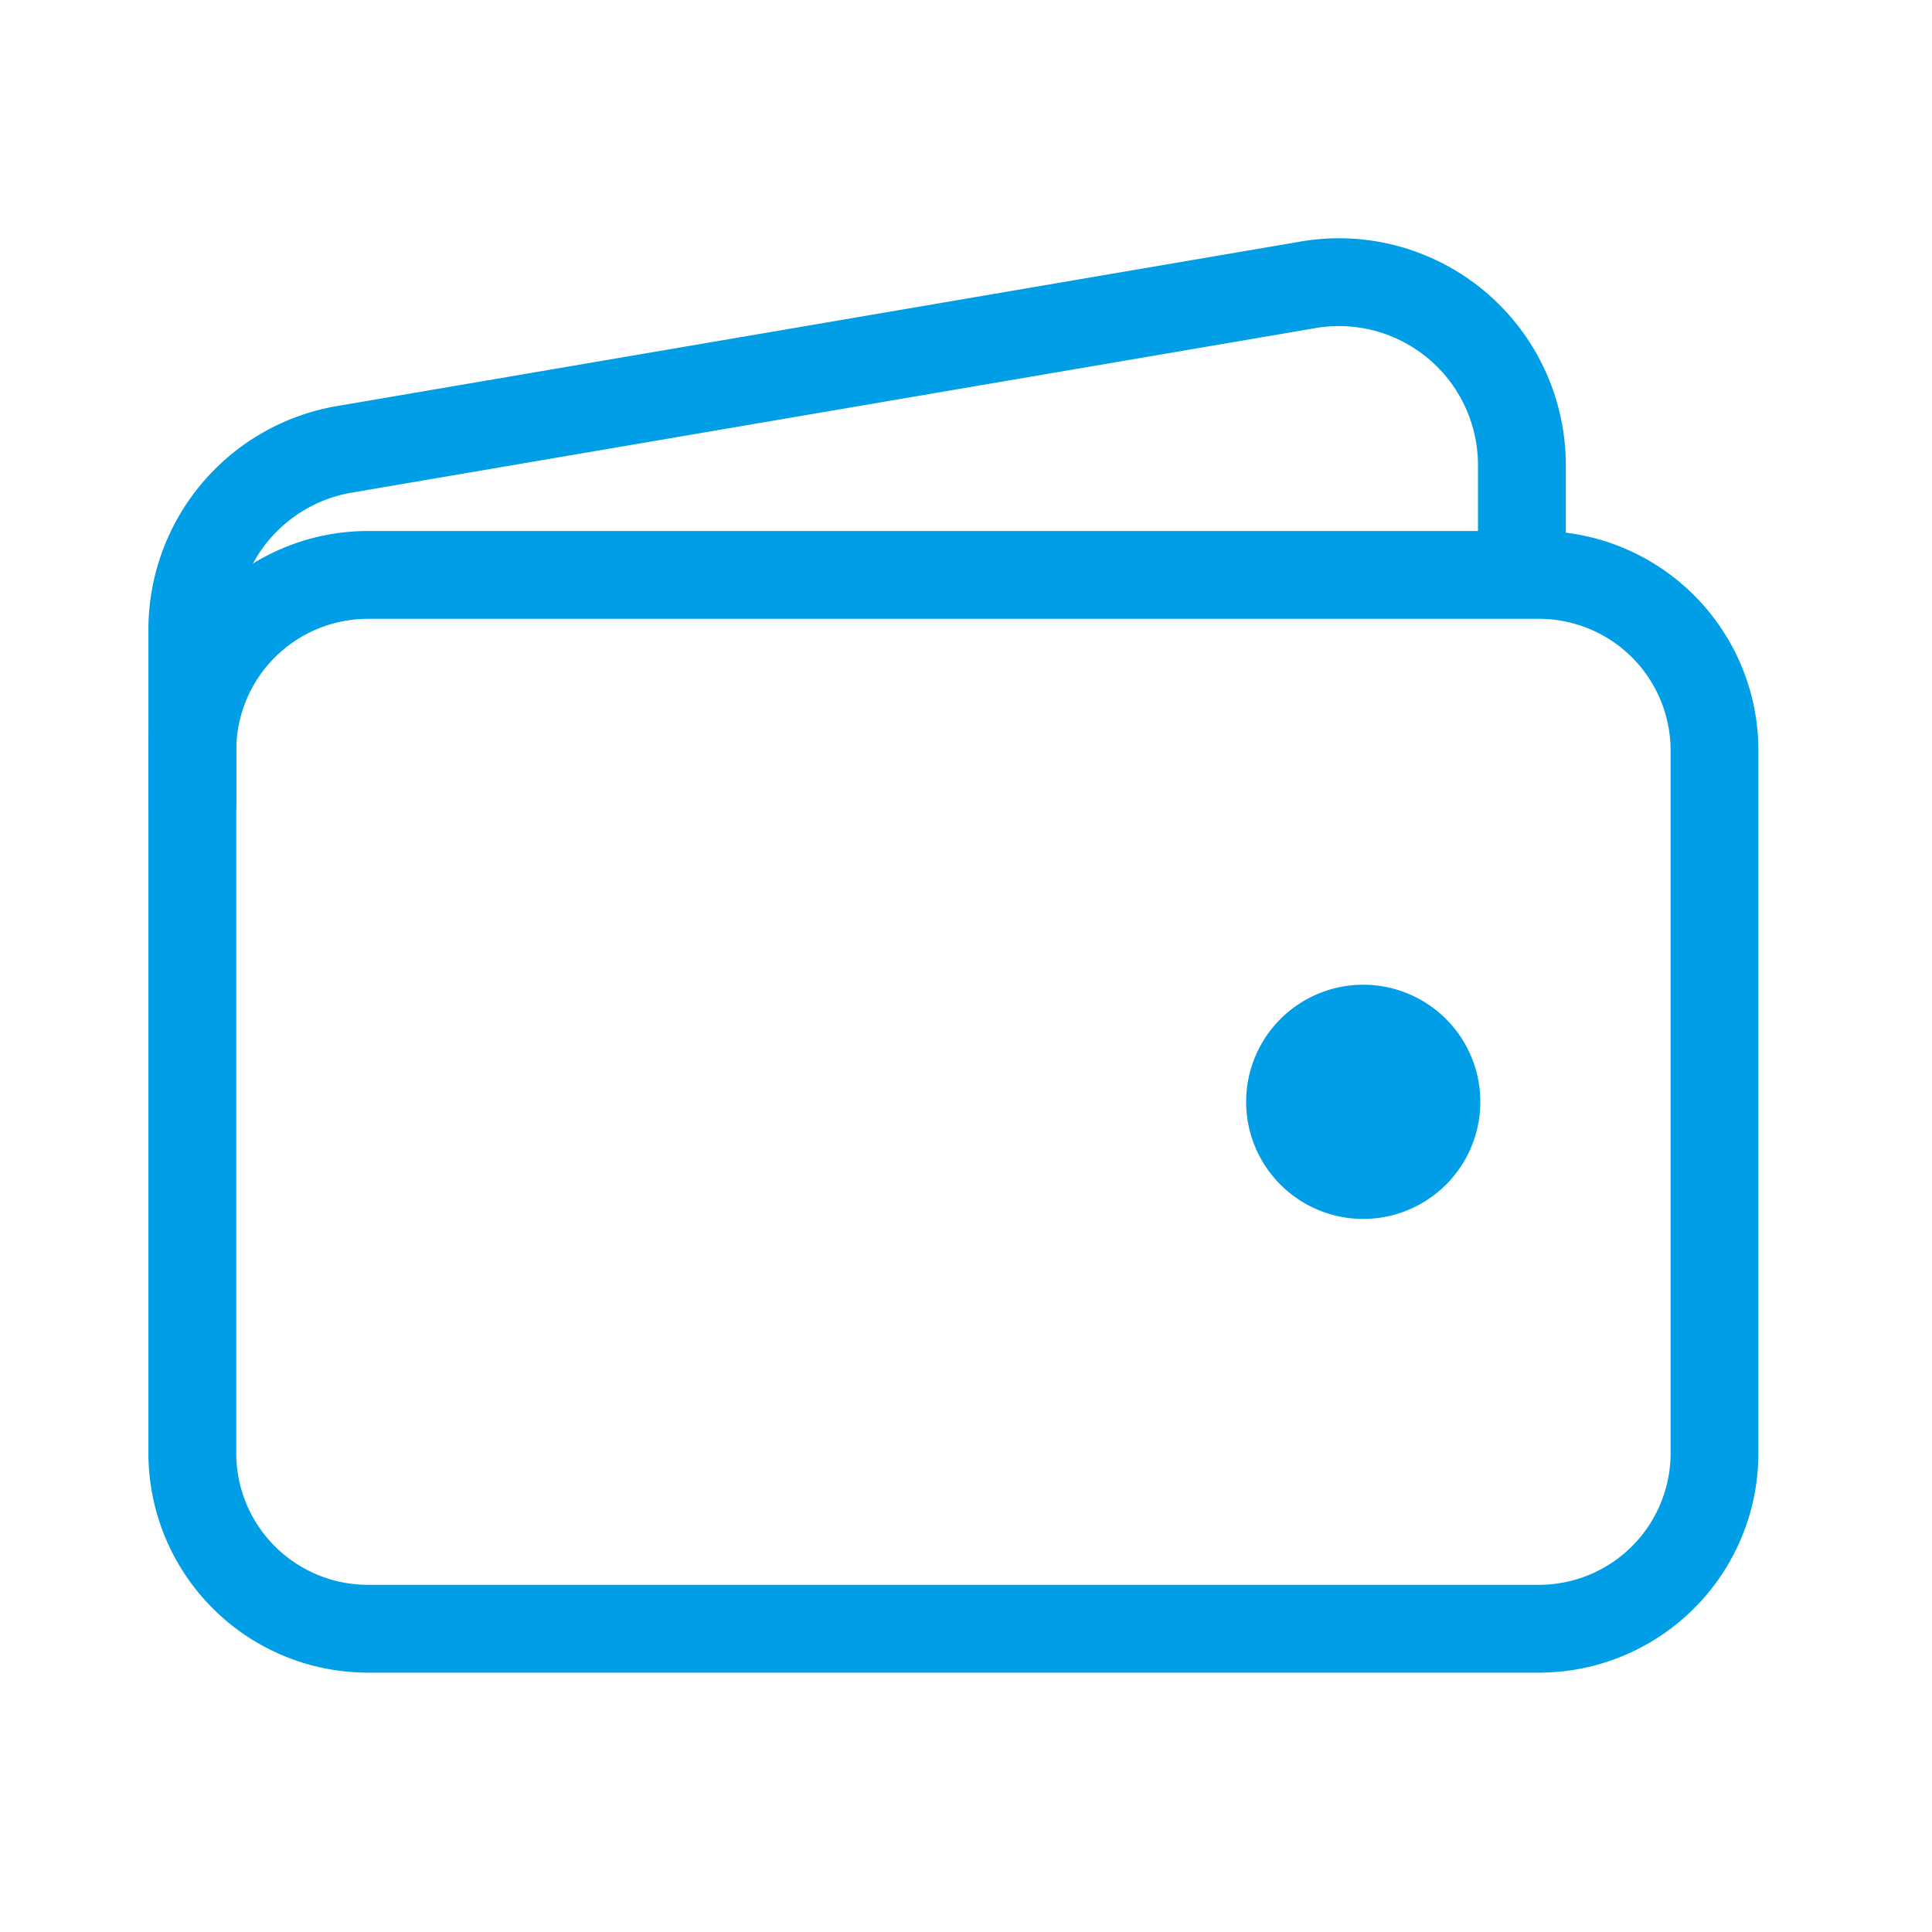 <svg viewBox="0 0 33 33" fill="none" xmlns="http://www.w3.org/2000/svg"><path d="M26.285 9.82h-20a3 3 0 00-3 3v12a3 3 0 003 3h20a3 3 0 003-3v-12a3 3 0 00-3-3z" stroke="#009EE7" stroke-width="1.5" stroke-linejoin="round"/><path d="M25.995 9.82V7.943a3.125 3.125 0 00-3.71-3.068L5.825 7.685a3.125 3.125 0 00-2.54 3.072v3.062" stroke="#009EE7" stroke-width="1.5" stroke-linejoin="round"/><path d="M23.285 20.82a2 2 0 110-4 2 2 0 010 4z" fill="#009EE7"/></svg>